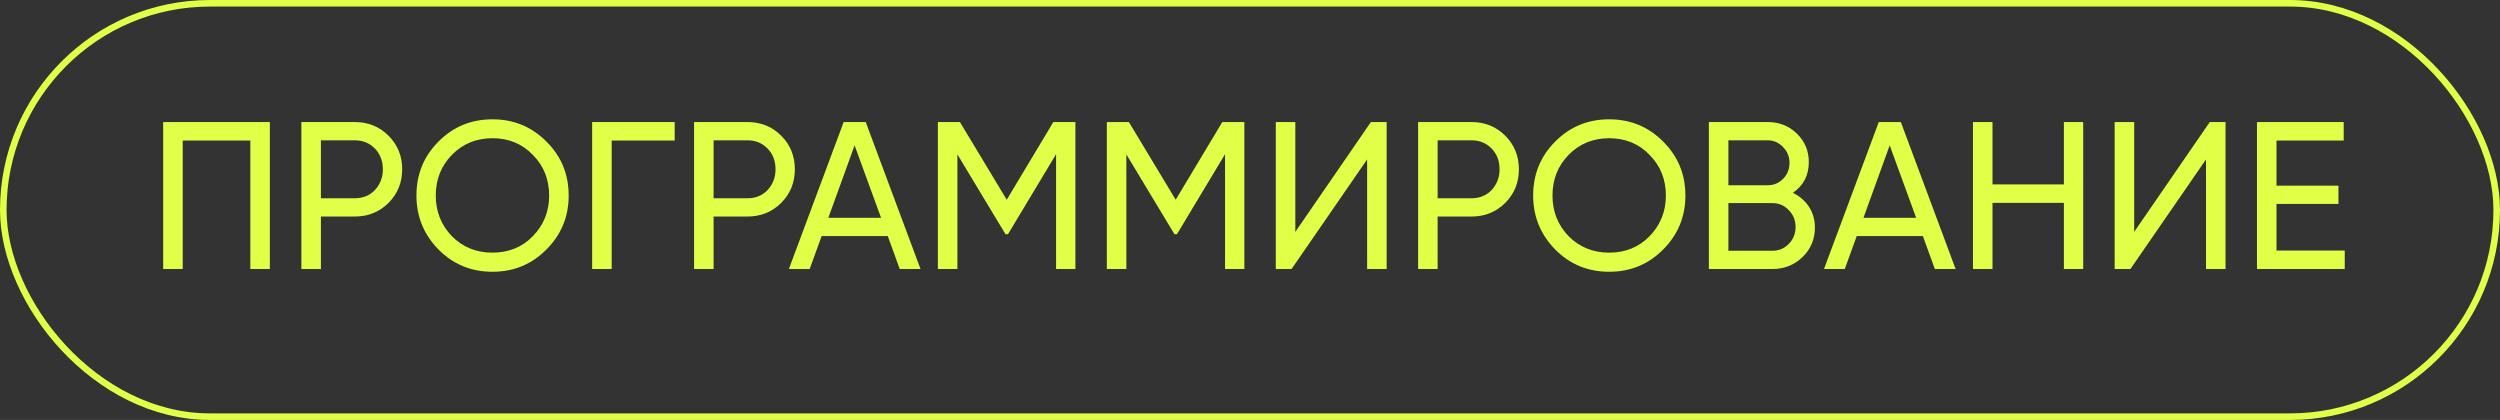 <?xml version="1.0" encoding="UTF-8"?> <svg xmlns="http://www.w3.org/2000/svg" width="381" height="64" viewBox="0 0 381 64" fill="none"><rect x="0" y="0" width="381" height="64" fill="#333333" stroke="none"/> <path d="M24.869 18.6H41.125V41H38.149V21.416H27.845V41H24.869V18.6ZM45.931 18.6H54.059C56.107 18.6 57.825 19.293 59.211 20.68C60.598 22.067 61.291 23.773 61.291 25.8C61.291 27.827 60.598 29.533 59.211 30.92C57.825 32.307 56.107 33 54.059 33H48.907V41H45.931V18.6ZM48.907 30.216H54.059C55.318 30.216 56.342 29.8 57.131 28.968C57.942 28.093 58.347 27.037 58.347 25.8C58.347 24.52 57.942 23.464 57.131 22.632C56.321 21.8 55.297 21.384 54.059 21.384H48.907V30.216ZM63.466 29.8C63.466 26.557 64.586 23.816 66.826 21.576C69.066 19.315 71.807 18.184 75.05 18.184C78.293 18.184 81.034 19.315 83.274 21.576C85.535 23.816 86.666 26.557 86.666 29.8C86.666 33.021 85.535 35.763 83.274 38.024C81.034 40.285 78.293 41.416 75.05 41.416C71.807 41.416 69.066 40.285 66.826 38.024C64.586 35.741 63.466 33 63.466 29.8ZM83.69 29.8C83.69 27.325 82.858 25.256 81.194 23.592C79.573 21.907 77.525 21.064 75.05 21.064C72.597 21.064 70.538 21.907 68.874 23.592C67.231 25.277 66.41 27.347 66.41 29.8C66.41 32.232 67.231 34.301 68.874 36.008C70.538 37.672 72.597 38.504 75.05 38.504C77.525 38.504 79.573 37.672 81.194 36.008C82.858 34.301 83.69 32.232 83.69 29.8ZM90.244 18.6H102.82V21.416H93.22V41H90.244V18.6ZM105.775 18.6H113.903C115.951 18.6 117.668 19.293 119.055 20.68C120.442 22.067 121.135 23.773 121.135 25.8C121.135 27.827 120.442 29.533 119.055 30.92C117.668 32.307 115.951 33 113.903 33H108.751V41H105.775V18.6ZM108.751 30.216H113.903C115.162 30.216 116.186 29.8 116.975 28.968C117.786 28.093 118.191 27.037 118.191 25.8C118.191 24.52 117.786 23.464 116.975 22.632C116.164 21.8 115.14 21.384 113.903 21.384H108.751V30.216ZM140.289 41H137.121L135.297 35.976H125.217L123.393 41H120.225L128.577 18.6H131.937L140.289 41ZM130.241 22.152L126.241 33.192H134.273L130.241 22.152ZM160.531 18.6H163.891V41H160.947V23.496L153.619 35.688H153.235L145.907 23.528V41H142.931V18.6H146.291L153.427 30.44L160.531 18.6ZM186.281 18.6H189.641V41H186.697V23.496L179.369 35.688H178.985L171.657 23.528V41H168.681V18.6H172.041L179.177 30.44L186.281 18.6ZM211.327 41H208.351V24.296L196.831 41H194.431V18.6H197.407V35.336L208.927 18.6H211.327V41ZM216.119 18.6H224.247C226.295 18.6 228.012 19.293 229.399 20.68C230.785 22.067 231.479 23.773 231.479 25.8C231.479 27.827 230.785 29.533 229.399 30.92C228.012 32.307 226.295 33 224.247 33H219.095V41H216.119V18.6ZM219.095 30.216H224.247C225.505 30.216 226.529 29.8 227.319 28.968C228.129 28.093 228.535 27.037 228.535 25.8C228.535 24.52 228.129 23.464 227.319 22.632C226.508 21.8 225.484 21.384 224.247 21.384H219.095V30.216ZM233.654 29.8C233.654 26.557 234.774 23.816 237.014 21.576C239.254 19.315 241.995 18.184 245.238 18.184C248.48 18.184 251.222 19.315 253.462 21.576C255.723 23.816 256.854 26.557 256.854 29.8C256.854 33.021 255.723 35.763 253.462 38.024C251.222 40.285 248.48 41.416 245.238 41.416C241.995 41.416 239.254 40.285 237.014 38.024C234.774 35.741 233.654 33 233.654 29.8ZM253.878 29.8C253.878 27.325 253.046 25.256 251.382 23.592C249.76 21.907 247.712 21.064 245.238 21.064C242.784 21.064 240.726 21.907 239.062 23.592C237.419 25.277 236.598 27.347 236.598 29.8C236.598 32.232 237.419 34.301 239.062 36.008C240.726 37.672 242.784 38.504 245.238 38.504C247.712 38.504 249.76 37.672 251.382 36.008C253.046 34.301 253.878 32.232 253.878 29.8ZM273.231 29.384C274.277 29.896 275.098 30.611 275.695 31.528C276.293 32.445 276.591 33.491 276.591 34.664C276.591 36.456 275.962 37.96 274.703 39.176C273.445 40.392 271.909 41 270.095 41H260.431V18.6H269.391C271.162 18.6 272.645 19.187 273.839 20.36C275.055 21.533 275.663 22.984 275.663 24.712C275.663 26.717 274.853 28.275 273.231 29.384ZM269.391 21.384H263.407V28.232H269.391C270.33 28.232 271.119 27.901 271.759 27.24C272.399 26.579 272.719 25.768 272.719 24.808C272.719 23.869 272.389 23.069 271.727 22.408C271.087 21.725 270.309 21.384 269.391 21.384ZM263.407 38.216H270.095C271.098 38.216 271.941 37.864 272.623 37.16C273.306 36.456 273.647 35.592 273.647 34.568C273.647 33.565 273.295 32.712 272.591 32.008C271.93 31.304 271.098 30.952 270.095 30.952H263.407V38.216ZM298.039 41H294.871L293.047 35.976H282.967L281.143 41H277.975L286.327 18.6H289.687L298.039 41ZM287.991 22.152L283.991 33.192H292.023L287.991 22.152ZM314.537 28.104V18.6H317.481V41H314.537V30.92H303.657V41H300.681V18.6H303.657V28.104H314.537ZM339.171 41H336.195V24.296L324.675 41H322.275V18.6H325.251V35.336L336.771 18.6H339.171V41ZM346.939 31.08V38.184H357.339V41H343.963V18.6H357.179V21.416H346.939V28.296H356.379V31.08H346.939Z" fill="#E2FF48"></path> <rect x="0.5" y="0.5" width="380" height="63" rx="31.5" stroke="#E2FF48"></rect> </svg> 